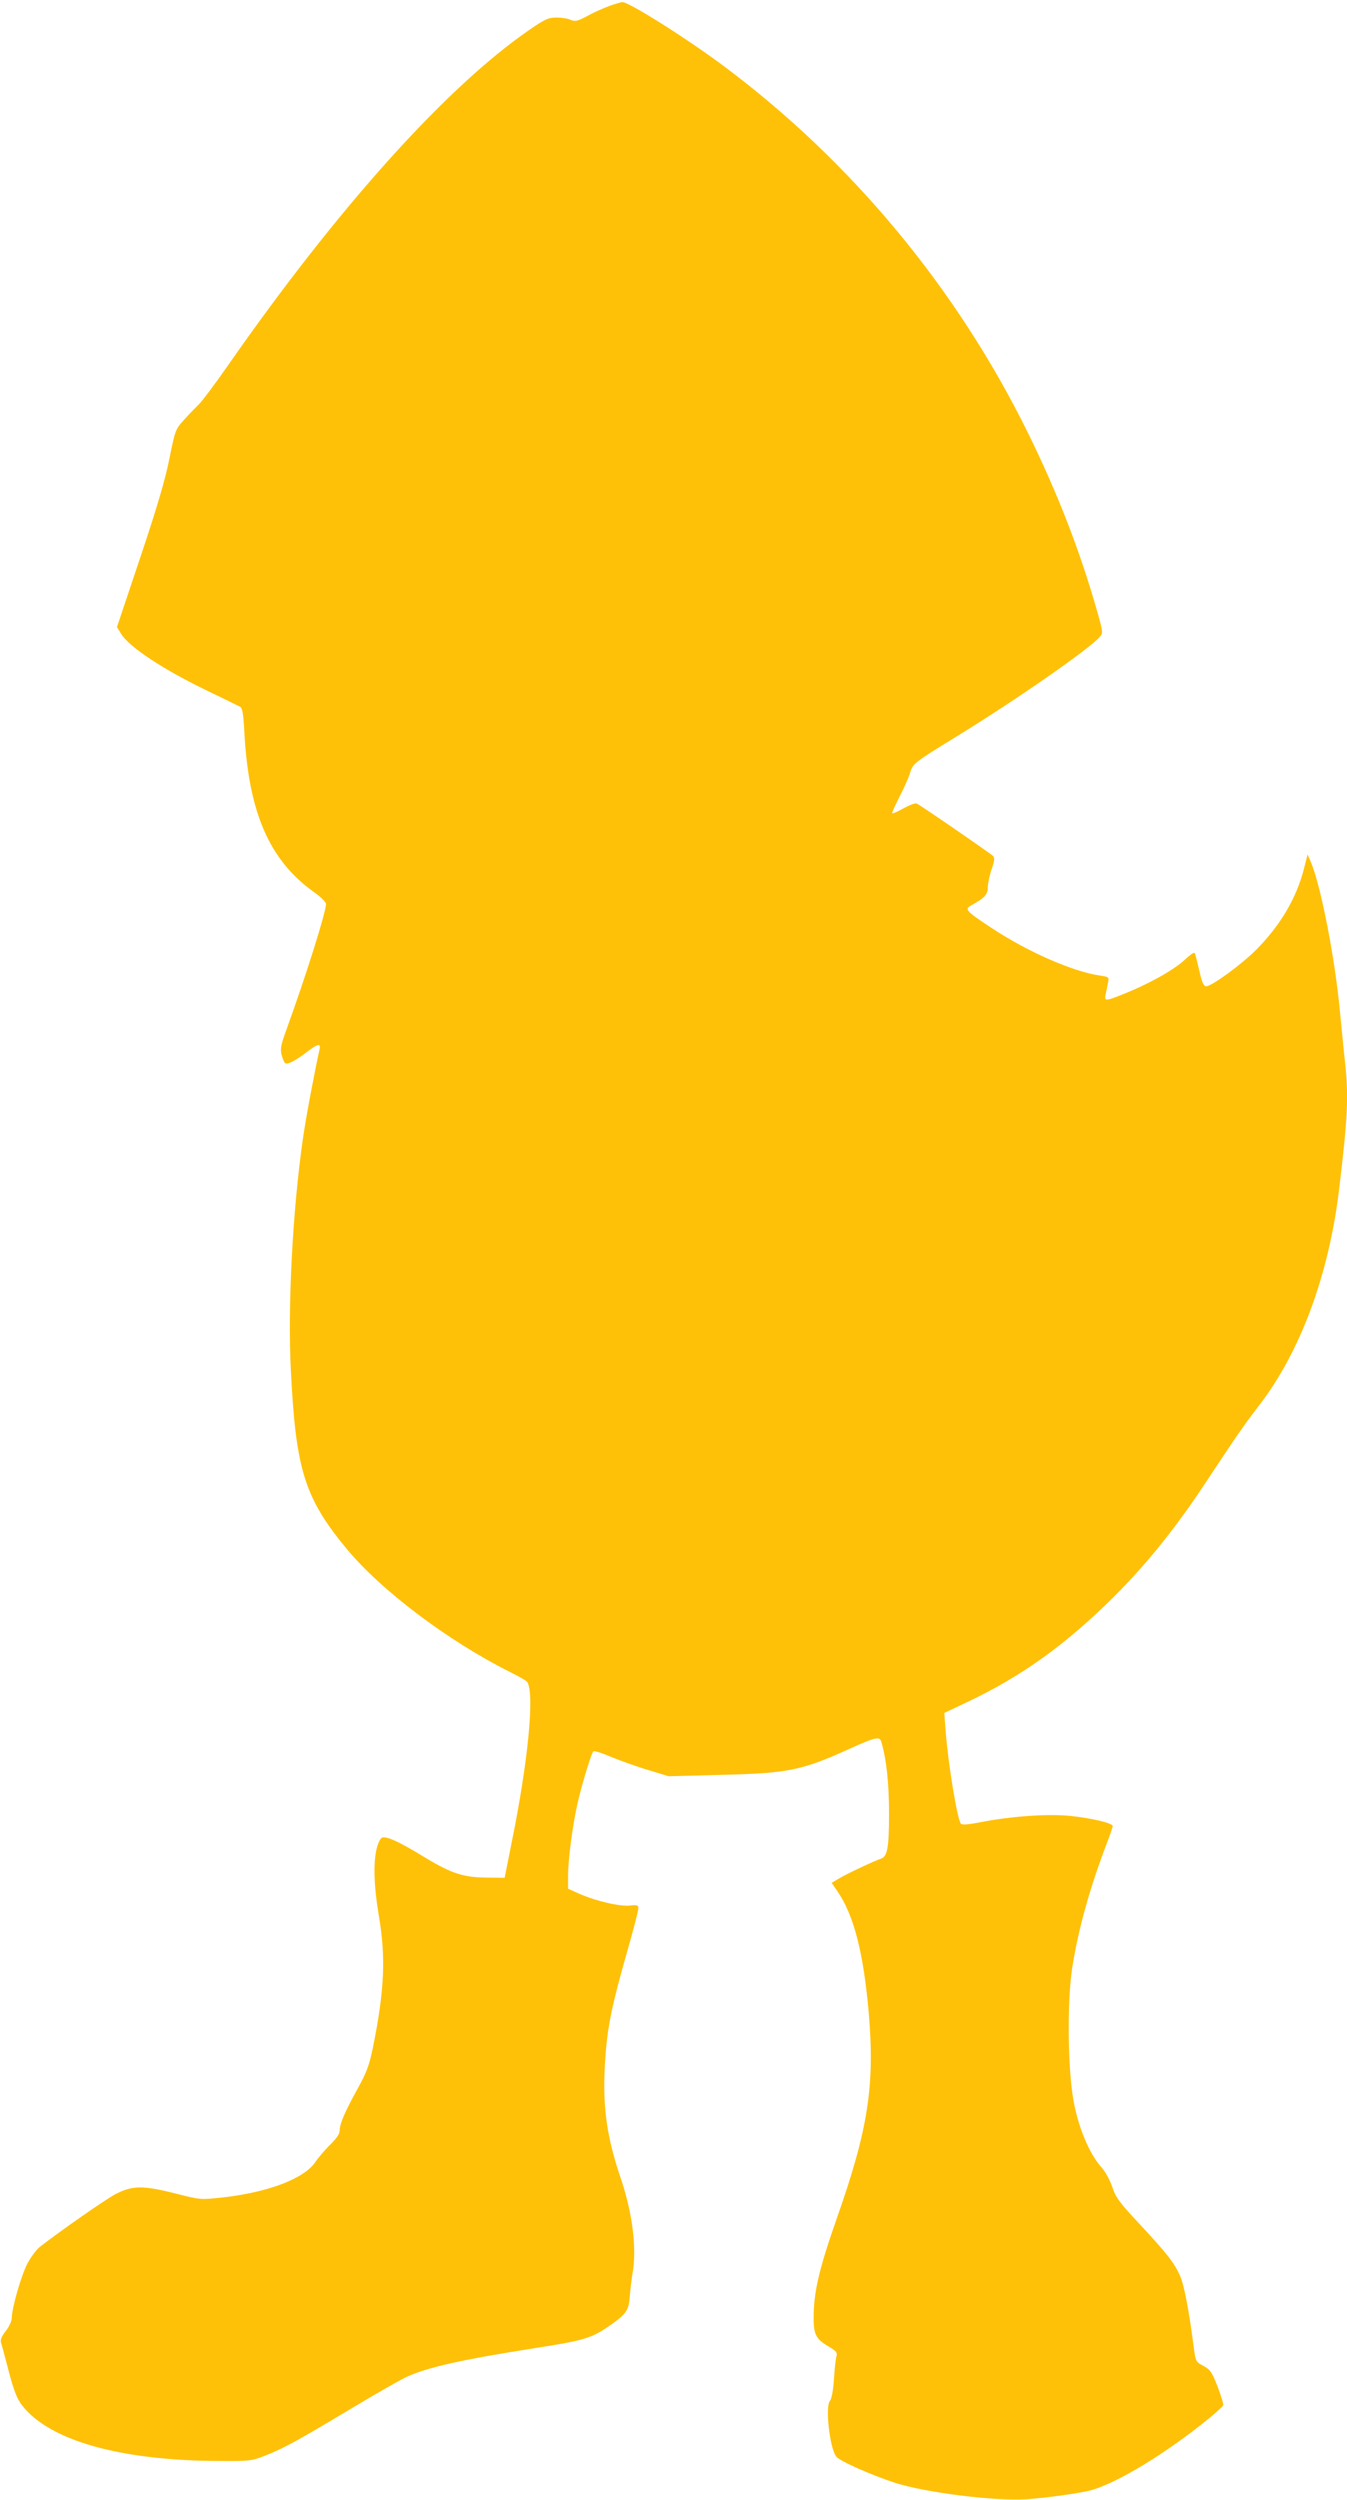 <?xml version="1.0" standalone="no"?>
<!DOCTYPE svg PUBLIC "-//W3C//DTD SVG 20010904//EN"
 "http://www.w3.org/TR/2001/REC-SVG-20010904/DTD/svg10.dtd">
<svg version="1.0" xmlns="http://www.w3.org/2000/svg"
 width="690pt" height="1280pt" viewBox="0 0 690 1280"
 preserveAspectRatio="xMidYMid meet">
<g transform="translate(0,1280) scale(0.1,-0.1)"
fill="#ffc107" stroke="none">
<path d="M3123 12770 c-29 -10 -80 -33 -113 -51 -52 -28 -64 -30 -86 -21 -14
7 -46 12 -73 12 -42 0 -58 -7 -138 -62 -424 -291 -984 -913 -1548 -1723 -65
-93 -131 -181 -146 -195 -14 -14 -48 -48 -74 -77 -47 -52 -47 -53 -77 -200
-21 -106 -63 -250 -149 -506 l-120 -358 21 -34 c42 -69 219 -185 450 -296 80
-38 152 -74 160 -78 12 -6 17 -38 22 -137 23 -408 129 -649 355 -811 36 -25
63 -52 63 -62 0 -41 -104 -371 -202 -641 -29 -79 -33 -101 -26 -130 5 -19 13
-39 18 -43 10 -11 53 11 114 58 54 41 70 44 63 13 -31 -144 -70 -350 -86 -463
-52 -363 -78 -855 -61 -1183 25 -507 70 -652 286 -913 177 -213 517 -470 834
-629 47 -23 88 -47 91 -53 38 -59 4 -409 -80 -821 l-36 -181 -90 1 c-122 1
-183 21 -323 106 -137 84 -205 113 -220 95 -40 -51 -45 -198 -12 -392 37 -218
30 -385 -31 -685 -18 -86 -32 -123 -75 -201 -66 -119 -94 -183 -94 -217 0 -18
-15 -40 -47 -72 -27 -26 -62 -67 -78 -91 -58 -85 -243 -155 -477 -181 -110
-12 -111 -12 -237 20 -170 43 -223 42 -310 -3 -55 -30 -268 -178 -386 -269
-17 -13 -46 -51 -64 -85 -32 -60 -81 -230 -81 -282 0 -14 -14 -44 -31 -65 -21
-27 -28 -44 -24 -59 4 -11 22 -78 40 -148 26 -98 42 -139 67 -172 139 -181
502 -284 1006 -286 167 -1 171 0 247 30 96 39 151 69 442 243 128 77 254 148
279 159 110 49 281 87 649 145 252 39 293 51 381 111 92 64 105 81 110 155 3
34 9 87 14 117 23 127 0 309 -60 487 -76 222 -96 385 -79 619 11 160 34 270
113 547 31 108 56 205 56 216 0 17 -5 19 -43 15 -51 -6 -175 23 -259 60 l-58
26 0 68 c0 77 21 242 45 353 17 85 73 271 84 282 4 5 45 -8 91 -28 47 -19 132
-50 190 -67 l105 -32 265 7 c347 8 416 22 663 134 127 58 153 64 161 37 27
-92 40 -213 40 -368 0 -176 -8 -220 -41 -232 -38 -13 -170 -75 -211 -99 l-42
-25 31 -45 c83 -122 132 -312 159 -619 32 -375 -3 -599 -165 -1058 -86 -245
-115 -366 -117 -488 -2 -102 9 -124 78 -165 38 -22 44 -31 39 -48 -4 -12 -10
-64 -13 -117 -4 -58 -12 -103 -21 -113 -25 -30 0 -245 33 -285 18 -23 181 -95
301 -134 156 -50 514 -95 675 -84 101 7 280 32 332 47 136 39 382 189 596 363
41 33 76 65 78 71 2 6 -11 49 -29 96 -29 75 -38 87 -73 106 -37 19 -39 24 -47
80 -26 203 -51 334 -73 383 -30 66 -64 110 -211 268 -98 105 -117 130 -135
184 -12 36 -36 80 -57 103 -61 68 -118 204 -142 341 -30 163 -33 513 -6 683
32 200 91 411 181 645 14 37 26 72 26 77 0 14 -100 39 -209 51 -117 13 -305 0
-461 -30 -60 -12 -99 -16 -107 -10 -18 15 -66 305 -79 476 l-7 92 114 54 c282
133 507 295 755 541 171 171 317 353 471 586 156 236 193 290 273 394 211 274
356 666 409 1101 45 376 50 478 31 655 -6 52 -17 169 -26 259 -25 271 -98 648
-150 769 l-16 37 -19 -75 c-39 -151 -121 -289 -245 -414 -75 -75 -227 -186
-255 -186 -13 0 -21 17 -34 73 -9 39 -19 80 -22 90 -4 15 -13 10 -57 -30 -57
-52 -185 -123 -309 -172 -97 -39 -101 -39 -93 -1 3 16 9 43 12 59 6 28 4 29
-43 36 -138 20 -372 123 -553 243 -136 90 -142 96 -100 119 66 37 80 53 80 91
1 20 9 62 20 92 15 43 16 58 7 67 -17 16 -376 263 -392 269 -7 3 -38 -9 -69
-26 -31 -18 -56 -28 -56 -23 0 5 18 44 39 86 22 42 45 94 52 117 15 51 21 55
239 189 297 182 675 444 733 509 18 20 18 23 -13 133 -89 312 -203 605 -355
914 -365 740 -903 1388 -1558 1877 -192 143 -487 329 -519 327 -7 0 -37 -9
-65 -19z"/>
</g>
</svg>
